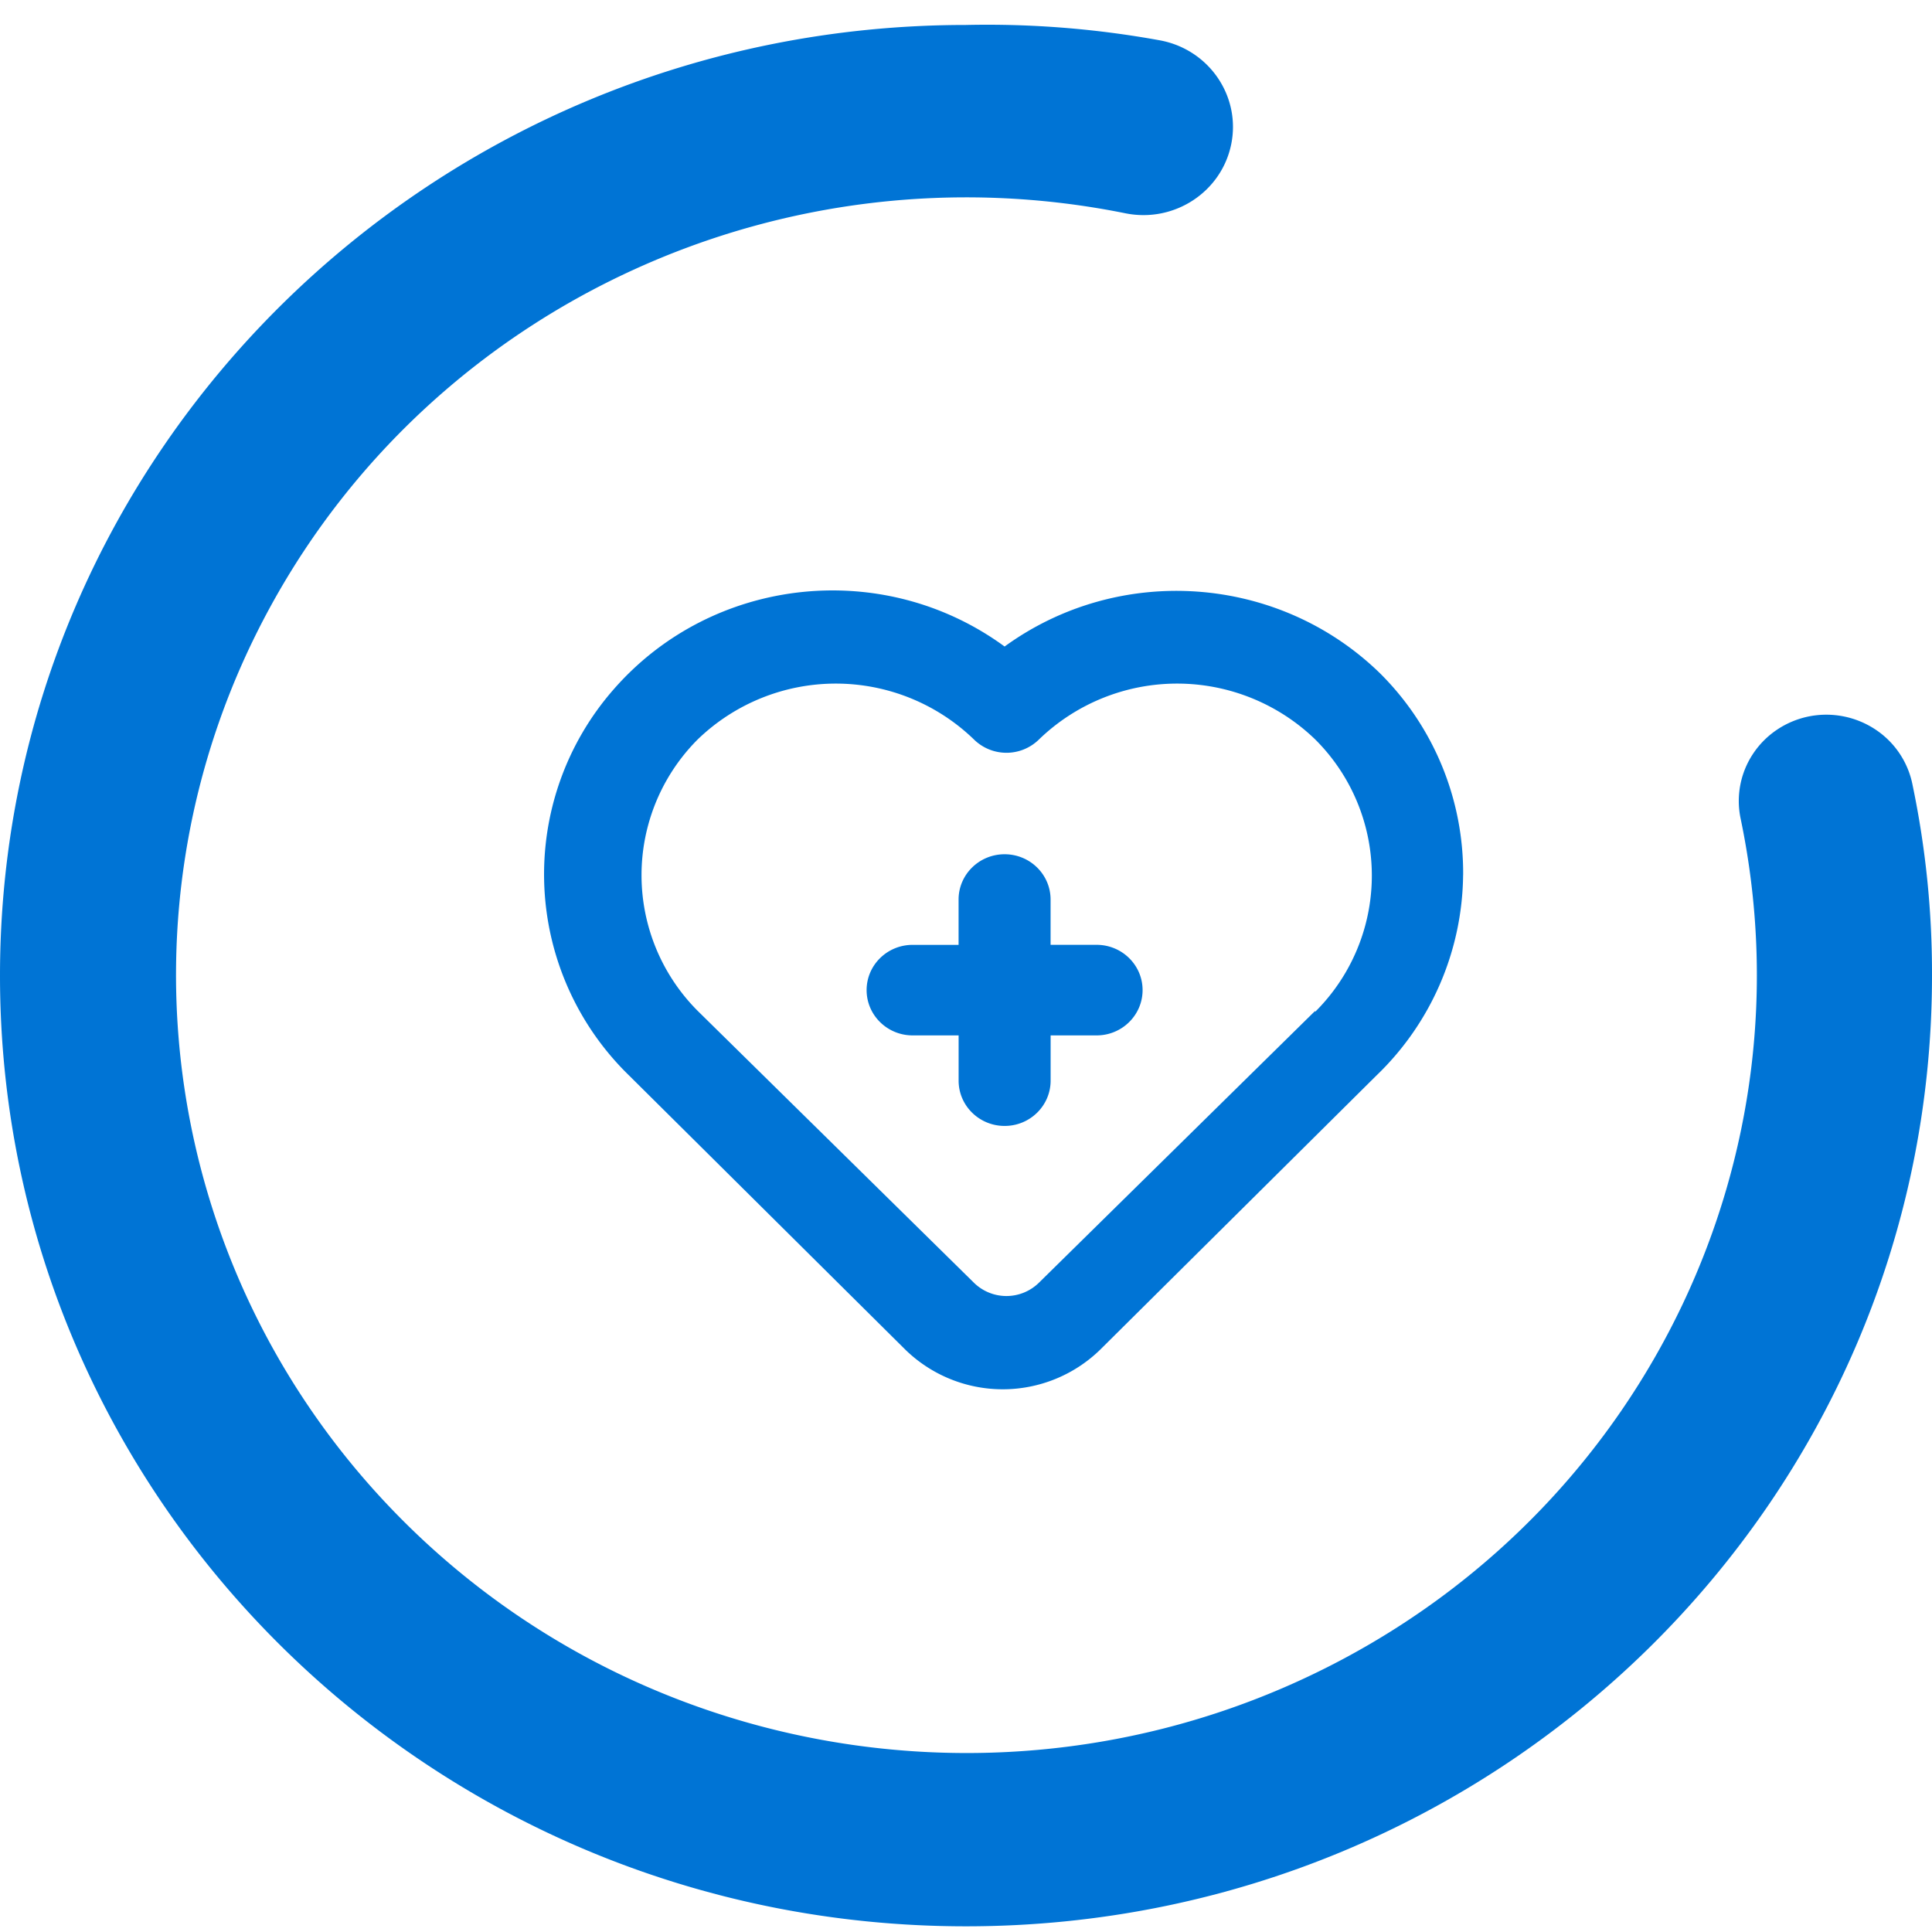 <svg xmlns="http://www.w3.org/2000/svg" width="50" height="50" viewBox="0 0 50 50"><g><g><g><g><path fill="#0074d5" d="M46.818 18.54c-.59.118-1.11.462-1.442.957a2.208 2.208 0 0 0-.33 1.682c1.822 8.709-2.378 17.562-10.332 21.78-7.954 4.218-17.778 2.8-24.166-3.487-6.39-6.287-7.83-15.955-3.544-23.783C11.29 7.862 20.287 3.73 29.136 5.522c1.256.247 2.477-.554 2.728-1.79.25-1.235-.563-2.436-1.819-2.683A24.931 24.931 0 0 0 25 .646C11.193.646 0 11.661 0 25.25c0 13.588 11.193 24.603 25 24.603S50 38.837 50 25.25a23.786 23.786 0 0 0-.5-4.92 2.234 2.234 0 0 0-.96-1.448 2.303 2.303 0 0 0-1.722-.342z"/></g></g><g><g><path fill="#0074d5" d="M34.035 26.187a4.97 4.97 0 0 0 0-7.053 5.142 5.142 0 0 0-7.143 0 1.2 1.2 0 0 1-1.69 0 5.142 5.142 0 0 0-7.143 0 4.97 4.97 0 0 0 0 7.03l7.142 7.029a1.2 1.2 0 0 0 1.69 0l7.144-7.03zm3.83-3.537a7.29 7.29 0 0 1-2.247 5.188l-7.143 7.089a3.612 3.612 0 0 1-5.047 0l-7.143-7.089a7.261 7.261 0 0 1-.398-10.004c2.555-2.921 6.97-3.402 10.112-1.102 2.969-2.157 7.092-1.863 9.714.691a7.285 7.285 0 0 1 2.153 5.227zm-8.295 2.974c0 .647-.533 1.172-1.19 1.172h-1.19v1.171c0 .647-.533 1.172-1.19 1.172-.658 0-1.191-.525-1.191-1.172v-1.171h-1.19c-.658 0-1.191-.525-1.191-1.172 0-.647.533-1.171 1.19-1.171h1.19V23.28c0-.647.534-1.172 1.191-1.172.658 0 1.19.525 1.19 1.172v1.172h1.191c.657 0 1.19.524 1.19 1.171z"/></g></g></g></g></svg>